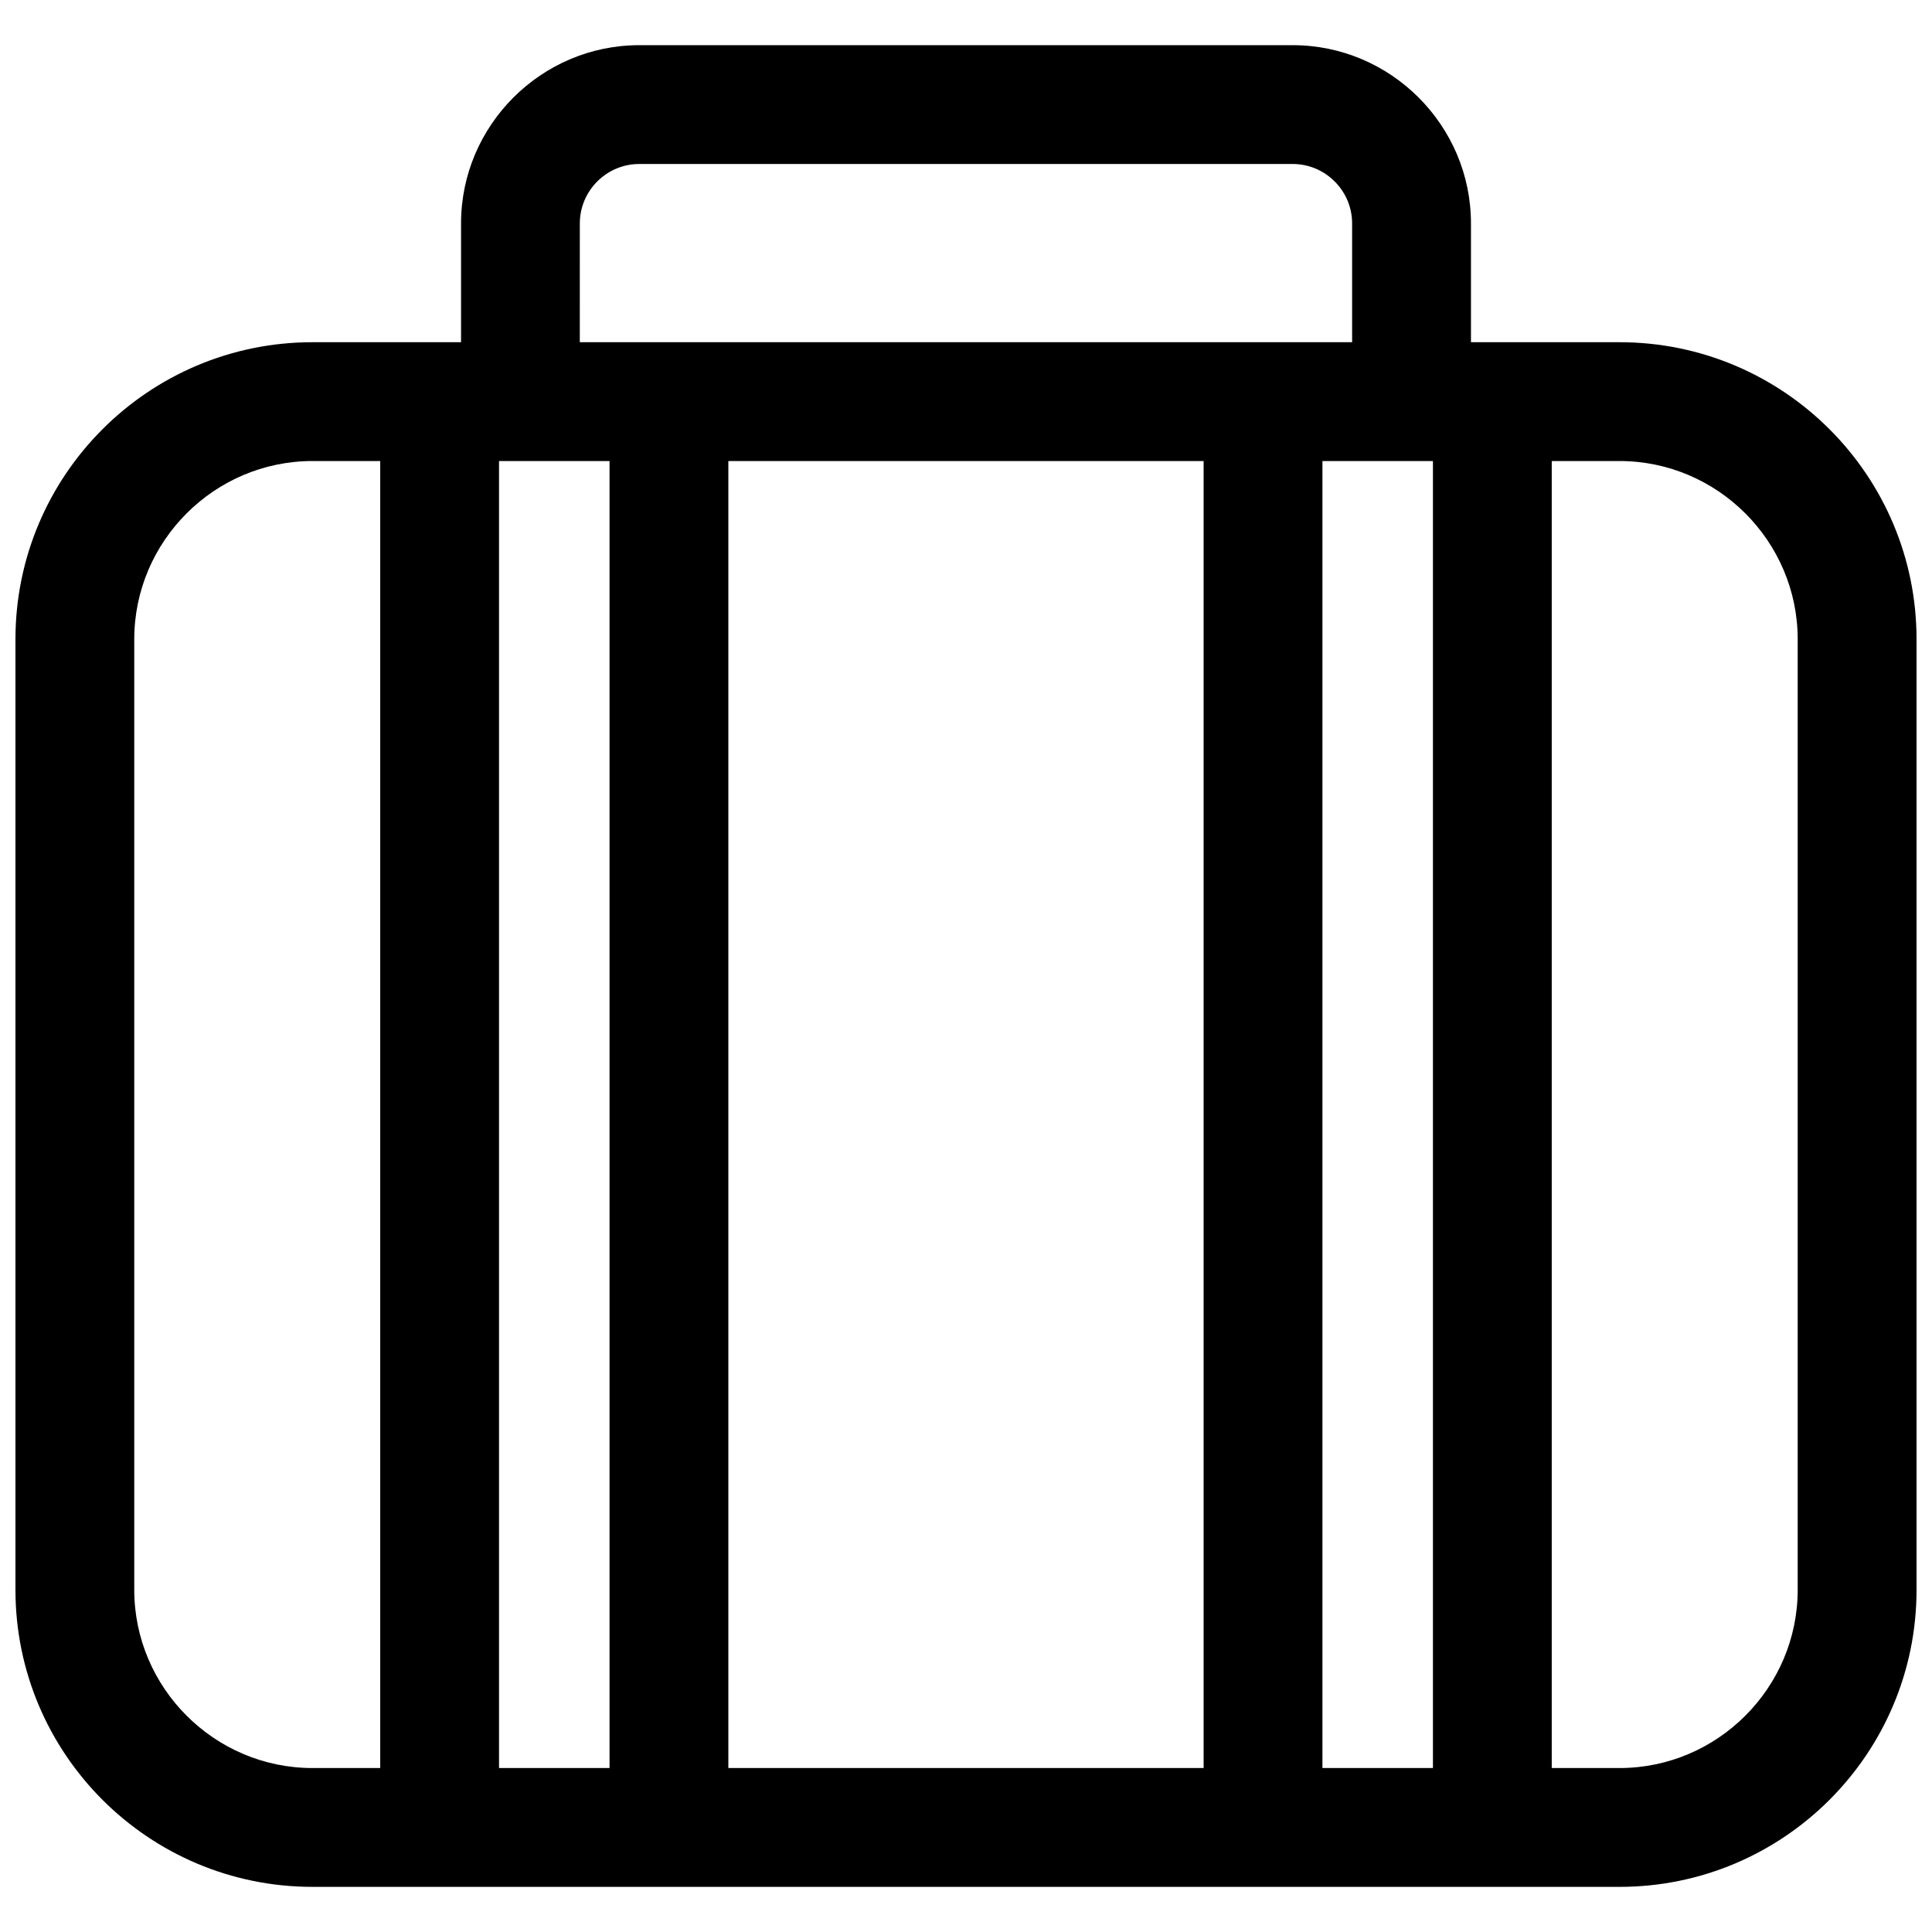 <?xml version="1.0" encoding="UTF-8"?>
<!-- Uploaded to: SVG Repo, www.svgrepo.com, Generator: SVG Repo Mixer Tools -->
<svg width="800px" height="800px" version="1.1" viewBox="144 144 512 512" xmlns="http://www.w3.org/2000/svg">
 <defs>
  <clipPath id="a">
   <path d="m148.09 155h503.81v490h-503.81z"/>
  </clipPath>
 </defs>
 <g clip-path="url(#a)">
  <path d="m573.18 234.69h-39.359v-31.488c0-25.977-21.254-47.23-47.23-47.23h-173.18c-25.977 0-47.23 21.254-47.23 47.23v31.488h-39.367c-43.453 0-78.719 35.266-78.719 78.719v251.91c0 43.453 35.266 78.719 78.719 78.719h346.37c43.453 0 78.719-35.266 78.719-78.719v-251.91c0-43.453-35.266-78.719-78.719-78.719zm-275.52-31.488c0-8.66 7.086-15.742 15.742-15.742h173.18c8.66 0 15.742 7.086 15.742 15.742v31.488h-204.67zm165.31 62.977v346.37h-125.95v-346.37zm-283.39 299.14v-251.91c0-25.977 21.254-47.23 47.23-47.23h17.949v346.37h-17.949c-25.977 0-47.23-21.254-47.23-47.23zm96.668 47.23v-346.37h29.285v346.37zm218.21 0v-346.37h29.285v346.37zm125.95-47.23c0 25.977-21.254 47.23-47.23 47.23h-17.949v-346.37h17.949c25.977 0 47.23 21.254 47.23 47.23z"/>
 </g>
</svg>